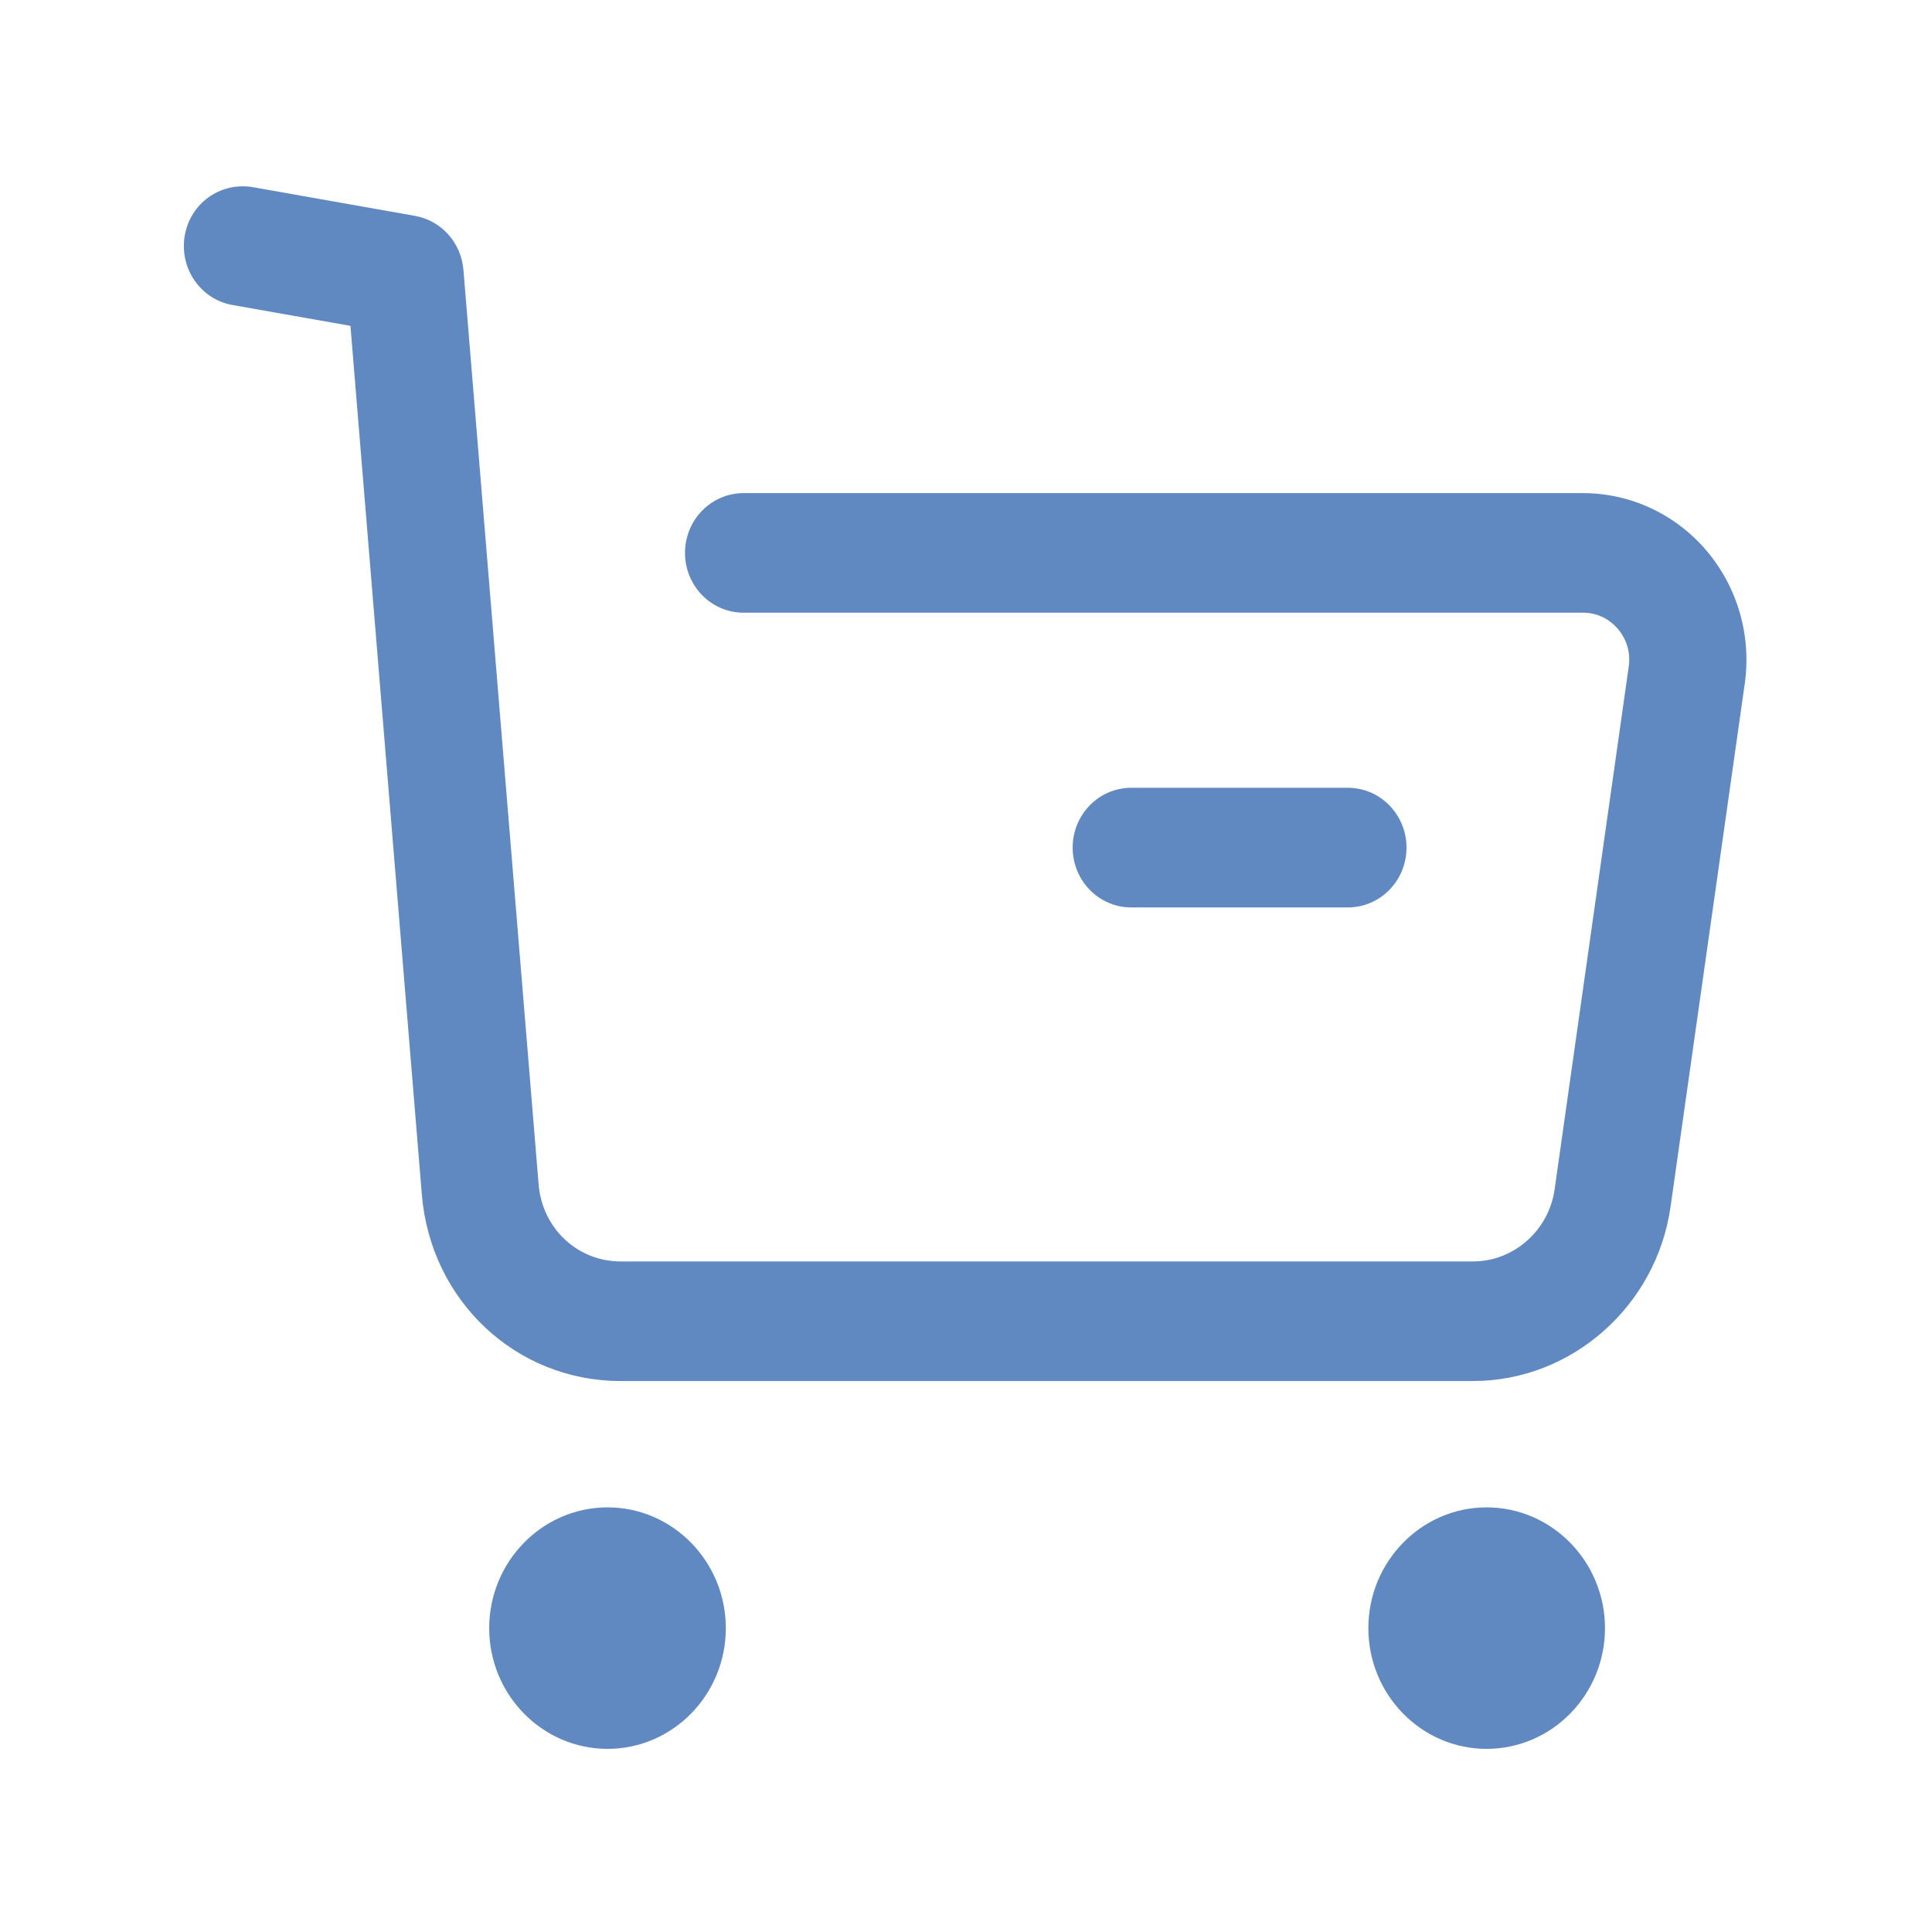 <svg width="38" height="38" viewBox="0 0 38 38" fill="none" xmlns="http://www.w3.org/2000/svg">
<path d="M11.95 29.648C13.233 29.648 14.276 30.715 14.276 32.024C14.276 33.334 13.233 34.398 11.95 34.398C10.667 34.398 9.622 33.334 9.622 32.024C9.622 30.715 10.667 29.648 11.95 29.648ZM29.24 29.648C30.523 29.648 31.568 30.715 31.568 32.024C31.568 33.334 30.523 34.398 29.24 34.398C27.957 34.398 26.914 33.334 26.914 32.024C26.914 30.715 27.957 29.648 29.24 29.648ZM4.966 3.68L8.163 4.246C8.68 4.337 9.072 4.775 9.115 5.308L10.594 23.297C10.665 24.16 11.358 24.811 12.208 24.811H28.974C29.773 24.811 30.462 24.202 30.577 23.396L32.035 13.111C32.088 12.747 31.925 12.491 31.823 12.371C31.722 12.252 31.497 12.051 31.136 12.051H14.625C13.989 12.051 13.473 11.524 13.473 10.875C13.473 10.226 13.989 9.699 14.625 9.699H31.136C32.069 9.699 32.956 10.113 33.566 10.832C34.176 11.552 34.451 12.504 34.317 13.448L32.858 23.733C32.581 25.689 30.912 27.163 28.974 27.163H12.208C10.15 27.163 8.469 25.585 8.297 23.494L6.893 6.409L4.572 5.999C3.945 5.888 3.526 5.28 3.633 4.64C3.741 3.998 4.331 3.577 4.966 3.68ZM26.511 15.495C27.148 15.495 27.664 16.022 27.664 16.671C27.664 17.321 27.148 17.848 26.511 17.848H22.25C21.613 17.848 21.098 17.321 21.098 16.671C21.098 16.022 21.613 15.495 22.25 15.495H26.511Z" fill="#6089C1"/>
</svg>
